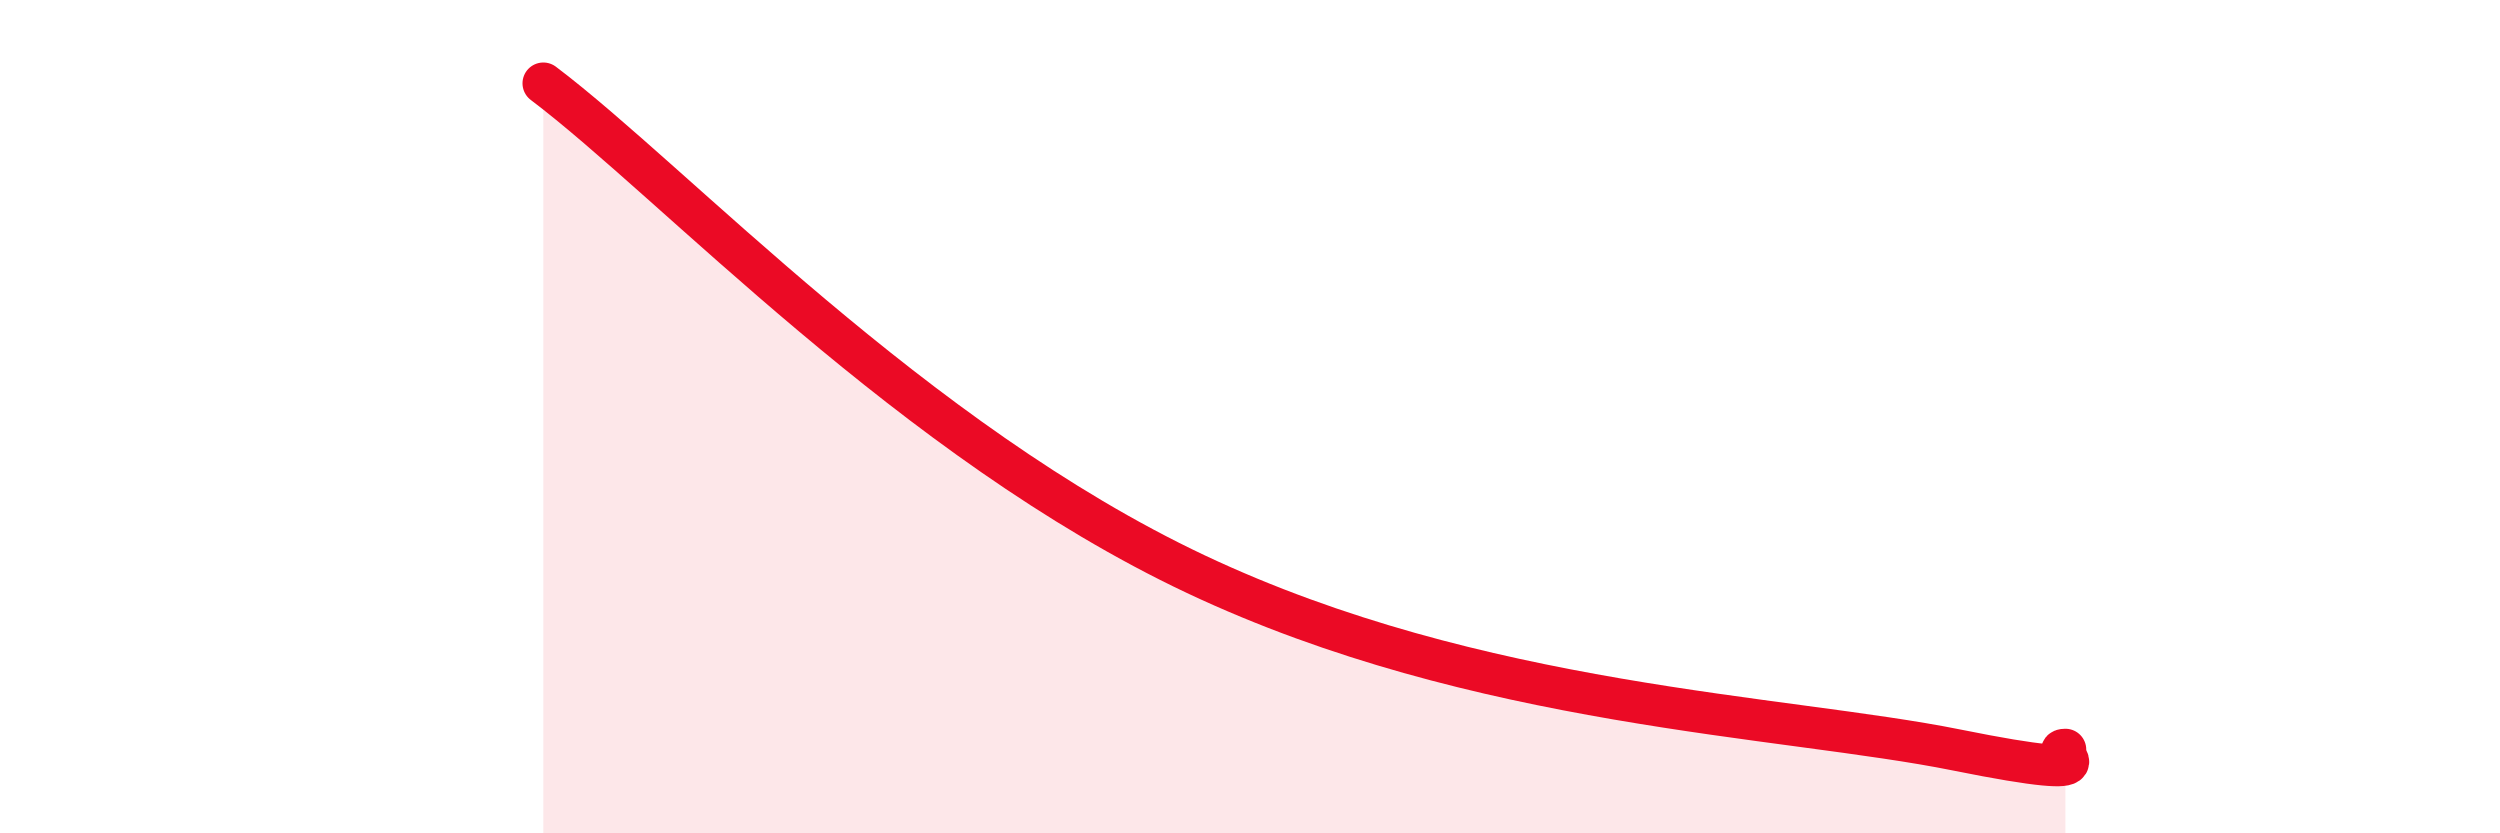 
    <svg width="60" height="20" viewBox="0 0 60 20" xmlns="http://www.w3.org/2000/svg">
      <path
        d="M 13.04,2 C 16.17,4.36 21.92,10.58 28.7,13.78 C 35.48,16.98 42.79,17.16 46.96,18 C 51.13,18.84 49.05,17.99 49.57,17.99L49.57 20L13.04 20Z"
        fill="#EB0A25"
        opacity="0.1"
        stroke-linecap="round"
        stroke-linejoin="round"
      />
      <path
        d="M 13.04,2 C 16.17,4.36 21.92,10.58 28.7,13.78 C 35.48,16.98 42.79,17.16 46.96,18 C 51.13,18.84 49.05,17.99 49.57,17.99"
        stroke="#EB0A25"
        stroke-width="1"
        fill="none"
        stroke-linecap="round"
        stroke-linejoin="round"
      />
    </svg>
  